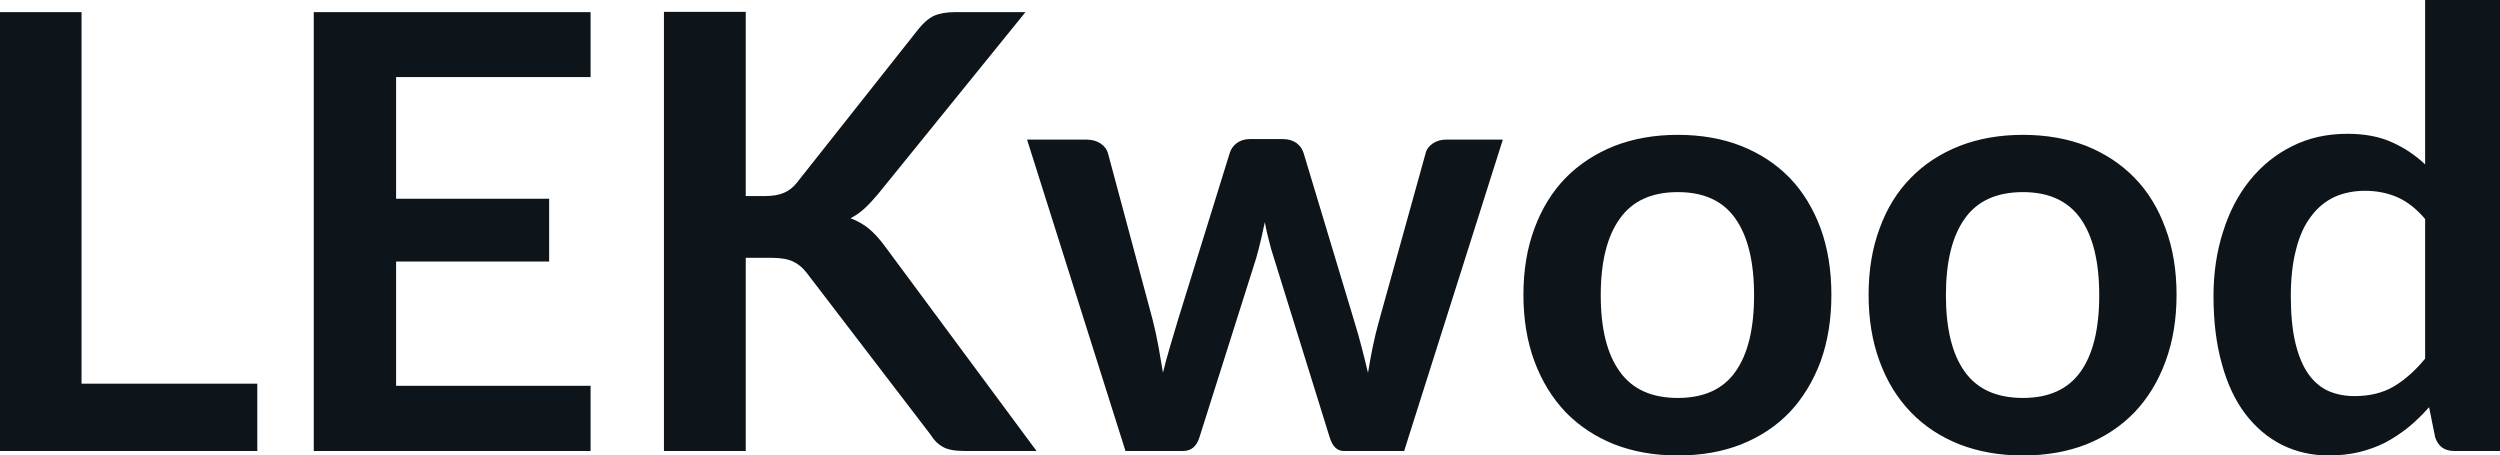 <svg fill="#0d141a" viewBox="0 0 94.737 17.261" height="100%" width="100%" xmlns="http://www.w3.org/2000/svg"><path preserveAspectRatio="none" d="M3.09 0.46L3.09 14.54L9.75 14.54L9.75 17.09L0 17.09L0 0.46L3.09 0.46ZM11.89 0.46L22.38 0.46L22.38 2.92L15.01 2.92L15.01 7.53L20.81 7.53L20.81 9.91L15.01 9.91L15.01 14.62L22.38 14.62L22.38 17.09L11.89 17.09L11.89 0.46ZM28.26 0.45L28.26 7.43L28.98 7.43Q29.42 7.43 29.70 7.31Q29.99 7.19 30.20 6.92L30.20 6.92L34.79 1.12Q35.08 0.75 35.39 0.60Q35.71 0.46 36.19 0.46L36.19 0.46L38.86 0.46L33.26 7.37Q32.99 7.69 32.75 7.91Q32.51 8.13 32.23 8.27L32.23 8.27Q32.61 8.41 32.92 8.66Q33.22 8.91 33.51 9.30L33.51 9.30L39.28 17.09L36.55 17.09Q35.99 17.09 35.72 16.93Q35.45 16.78 35.27 16.48L35.27 16.48L30.57 10.34Q30.34 10.04 30.05 9.91Q29.76 9.77 29.23 9.77L29.23 9.77L28.26 9.77L28.26 17.09L25.16 17.09L25.16 0.45L28.26 0.45ZM42.65 17.09L38.92 5.29L41.17 5.29Q41.49 5.29 41.71 5.44Q41.93 5.59 41.99 5.82L41.99 5.82L43.68 12.12Q43.81 12.64 43.90 13.13Q43.99 13.63 44.07 14.12L44.07 14.12Q44.19 13.63 44.34 13.13Q44.48 12.64 44.64 12.12L44.64 12.12L46.60 5.80Q46.67 5.57 46.87 5.42Q47.08 5.27 47.36 5.27L47.36 5.27L48.61 5.27Q48.92 5.27 49.13 5.42Q49.33 5.57 49.40 5.80L49.40 5.80L51.34 12.24Q51.49 12.73 51.61 13.20Q51.73 13.66 51.84 14.13L51.84 14.13Q51.92 13.64 52.02 13.14Q52.12 12.65 52.27 12.12L52.27 12.12L54.02 5.82Q54.07 5.59 54.29 5.44Q54.51 5.29 54.80 5.29L54.80 5.29L56.95 5.29L53.21 17.09L50.92 17.09Q50.55 17.09 50.39 16.58L50.39 16.58L48.27 9.76Q48.16 9.43 48.08 9.09Q47.99 8.75 47.93 8.42L47.93 8.42Q47.86 8.76 47.78 9.10Q47.70 9.44 47.60 9.79L47.60 9.79L45.45 16.58Q45.29 17.09 44.83 17.09L44.83 17.09L42.65 17.09ZM63.58 5.11L63.58 5.11Q64.91 5.11 65.98 5.53Q67.06 5.96 67.82 6.74Q68.57 7.52 68.99 8.65Q69.40 9.77 69.40 11.17L69.40 11.17Q69.40 12.57 68.99 13.70Q68.57 14.82 67.82 15.62Q67.06 16.41 65.98 16.84Q64.91 17.26 63.58 17.26L63.58 17.26Q62.26 17.26 61.18 16.84Q60.10 16.41 59.33 15.62Q58.57 14.82 58.15 13.70Q57.73 12.57 57.73 11.17L57.73 11.17Q57.73 9.77 58.15 8.65Q58.57 7.52 59.33 6.74Q60.10 5.96 61.18 5.53Q62.26 5.11 63.58 5.11ZM63.58 15.08L63.58 15.08Q65.06 15.08 65.76 14.09Q66.47 13.10 66.47 11.19L66.47 11.19Q66.47 9.28 65.76 8.28Q65.06 7.28 63.58 7.28L63.58 7.28Q62.09 7.28 61.38 8.29Q60.66 9.29 60.66 11.19L60.66 11.19Q60.66 13.09 61.38 14.08Q62.09 15.08 63.58 15.08ZM76.66 5.11L76.66 5.11Q77.98 5.11 79.06 5.53Q80.13 5.96 80.89 6.74Q81.65 7.52 82.06 8.65Q82.48 9.77 82.48 11.17L82.48 11.17Q82.48 12.57 82.06 13.70Q81.65 14.82 80.89 15.62Q80.13 16.41 79.06 16.84Q77.98 17.26 76.66 17.26L76.66 17.26Q75.34 17.26 74.26 16.84Q73.17 16.41 72.41 15.62Q71.64 14.82 71.23 13.70Q70.81 12.57 70.81 11.17L70.81 11.17Q70.81 9.77 71.23 8.65Q71.64 7.52 72.41 6.74Q73.17 5.96 74.26 5.53Q75.34 5.11 76.66 5.11ZM76.66 15.08L76.66 15.08Q78.13 15.08 78.84 14.09Q79.55 13.10 79.55 11.19L79.55 11.19Q79.55 9.28 78.84 8.28Q78.13 7.28 76.66 7.28L76.66 7.28Q75.16 7.28 74.45 8.29Q73.74 9.29 73.74 11.19L73.74 11.19Q73.74 13.09 74.45 14.08Q75.16 15.08 76.66 15.08ZM94.74 17.09L93.00 17.09Q92.45 17.09 92.28 16.57L92.28 16.57L92.05 15.43Q91.68 15.85 91.28 16.18Q90.87 16.51 90.41 16.76Q89.94 17.00 89.41 17.13Q88.87 17.26 88.25 17.26L88.25 17.26Q87.29 17.26 86.48 16.86Q85.68 16.46 85.09 15.69Q84.51 14.93 84.20 13.80Q83.88 12.67 83.88 11.22L83.88 11.22Q83.88 9.91 84.24 8.79Q84.59 7.66 85.26 6.83Q85.93 6.00 86.86 5.54Q87.79 5.07 88.95 5.07L88.95 5.07Q89.94 5.07 90.64 5.39Q91.34 5.70 91.90 6.23L91.90 6.23L91.90 0L94.74 0L94.74 17.09ZM89.22 15.01L89.22 15.01Q90.10 15.01 90.72 14.64Q91.34 14.27 91.90 13.59L91.90 13.59L91.90 8.30Q91.41 7.72 90.84 7.47Q90.28 7.23 89.62 7.23L89.62 7.23Q88.98 7.23 88.45 7.47Q87.93 7.72 87.57 8.21Q87.20 8.69 87.01 9.45Q86.81 10.20 86.81 11.22L86.81 11.22Q86.81 12.26 86.98 12.98Q87.15 13.70 87.46 14.15Q87.77 14.60 88.22 14.81Q88.67 15.01 89.22 15.01Z"></path></svg>